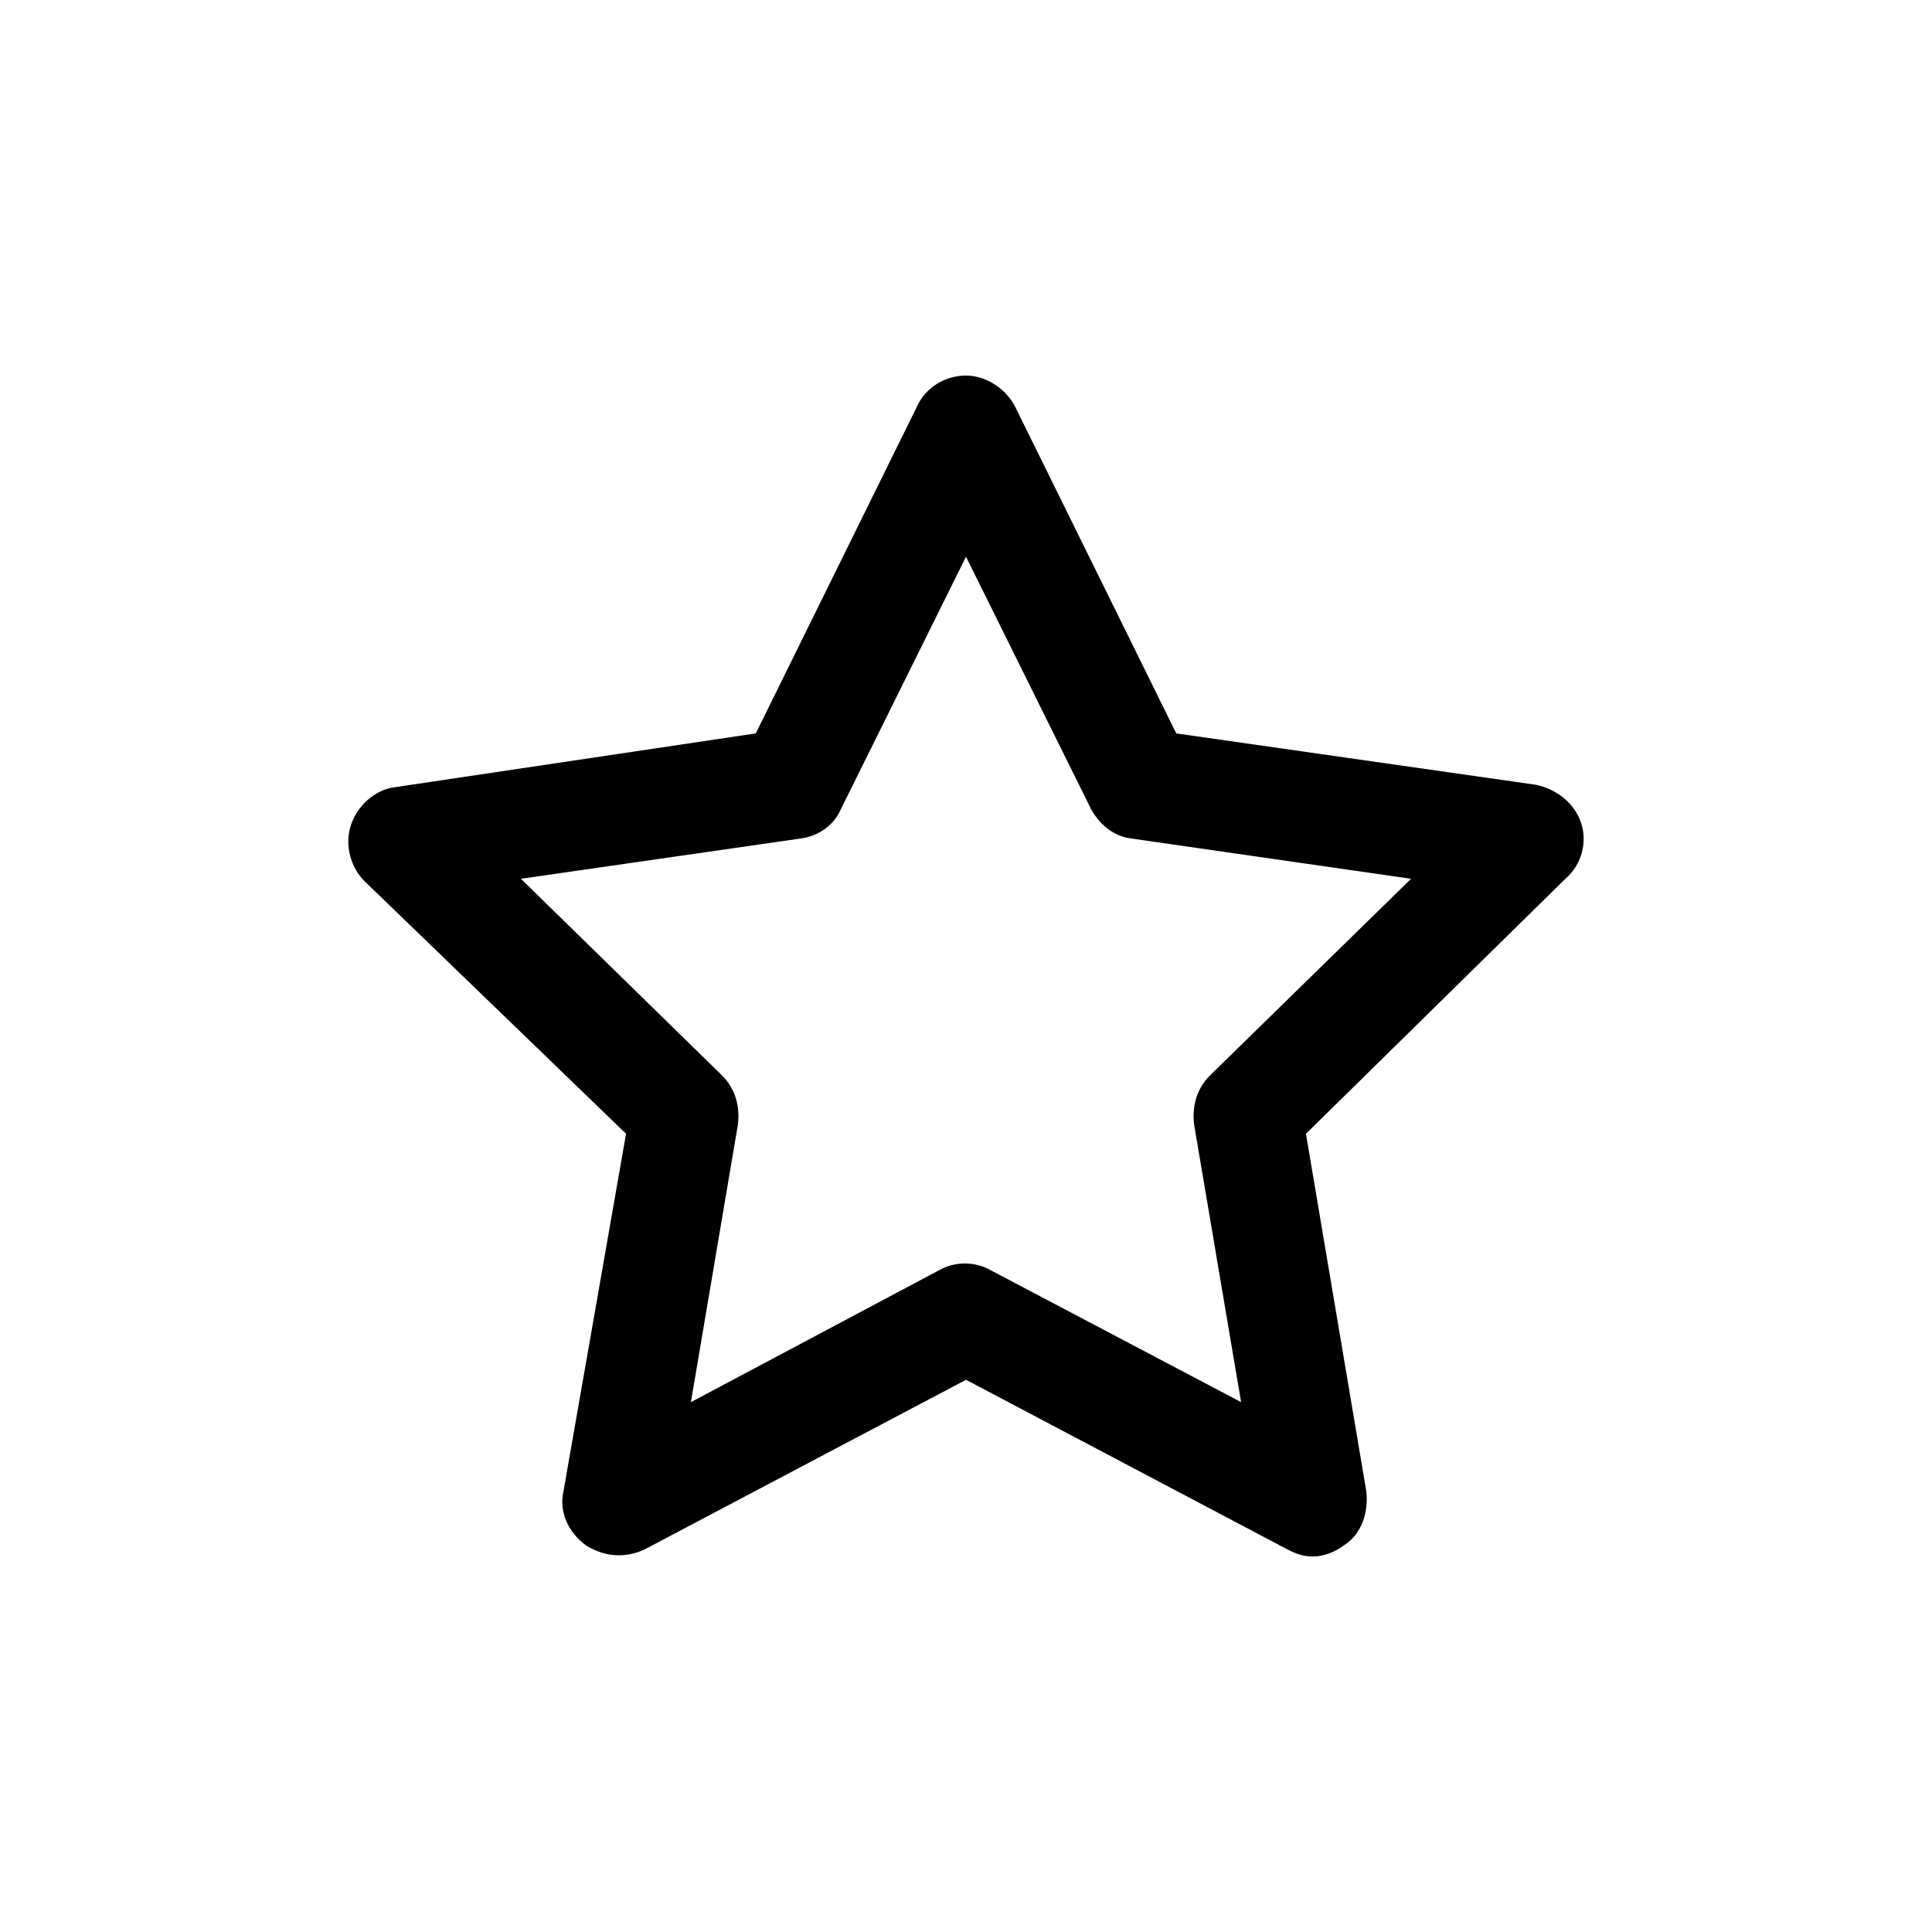 <?xml version="1.0" encoding="UTF-8"?>
<!-- The Best Svg Icon site in the world: iconSvg.co, Visit us! https://iconsvg.co -->
<svg fill="#000000" width="800px" height="800px" version="1.1" viewBox="144 144 512 512" xmlns="http://www.w3.org/2000/svg">
 <path d="m563 362.07c-1.777-5.336-6.519-8.891-11.855-10.078l-95.426-13.633-42.676-86.535c-2.371-4.742-7.707-8.297-13.039-8.297-5.336 0-10.668 2.965-13.039 8.297l-42.676 86.535-95.43 14.227c-5.336 0.594-10.078 4.742-11.855 10.078-1.777 5.336 0 11.262 3.555 14.816l69.352 66.977-16.598 94.836c-1.184 5.336 1.184 10.668 5.926 14.227 4.742 2.965 10.078 3.555 15.41 1.184l85.355-45.047 85.352 45.047c2.371 1.184 4.148 1.777 6.519 1.777 2.965 0 5.926-1.184 8.297-2.965 4.742-2.965 6.519-8.891 5.926-14.227l-16.004-94.836 68.754-67.57c4.152-3.551 5.93-9.48 4.152-14.812zm-98.391 66.977c-3.555 3.555-4.742 8.297-4.148 13.039l12.445 73.496-66.383-34.969c-4.148-2.371-9.484-2.371-13.633 0l-65.793 34.969 12.445-73.496c0.594-4.742-0.594-9.484-4.148-13.039l-53.344-52.16 74.09-10.668c4.742-0.594 8.891-3.555 10.668-7.707l33.191-66.977 33.191 66.977c2.371 4.148 5.926 7.113 10.668 7.707l74.09 10.668z"/>
</svg>